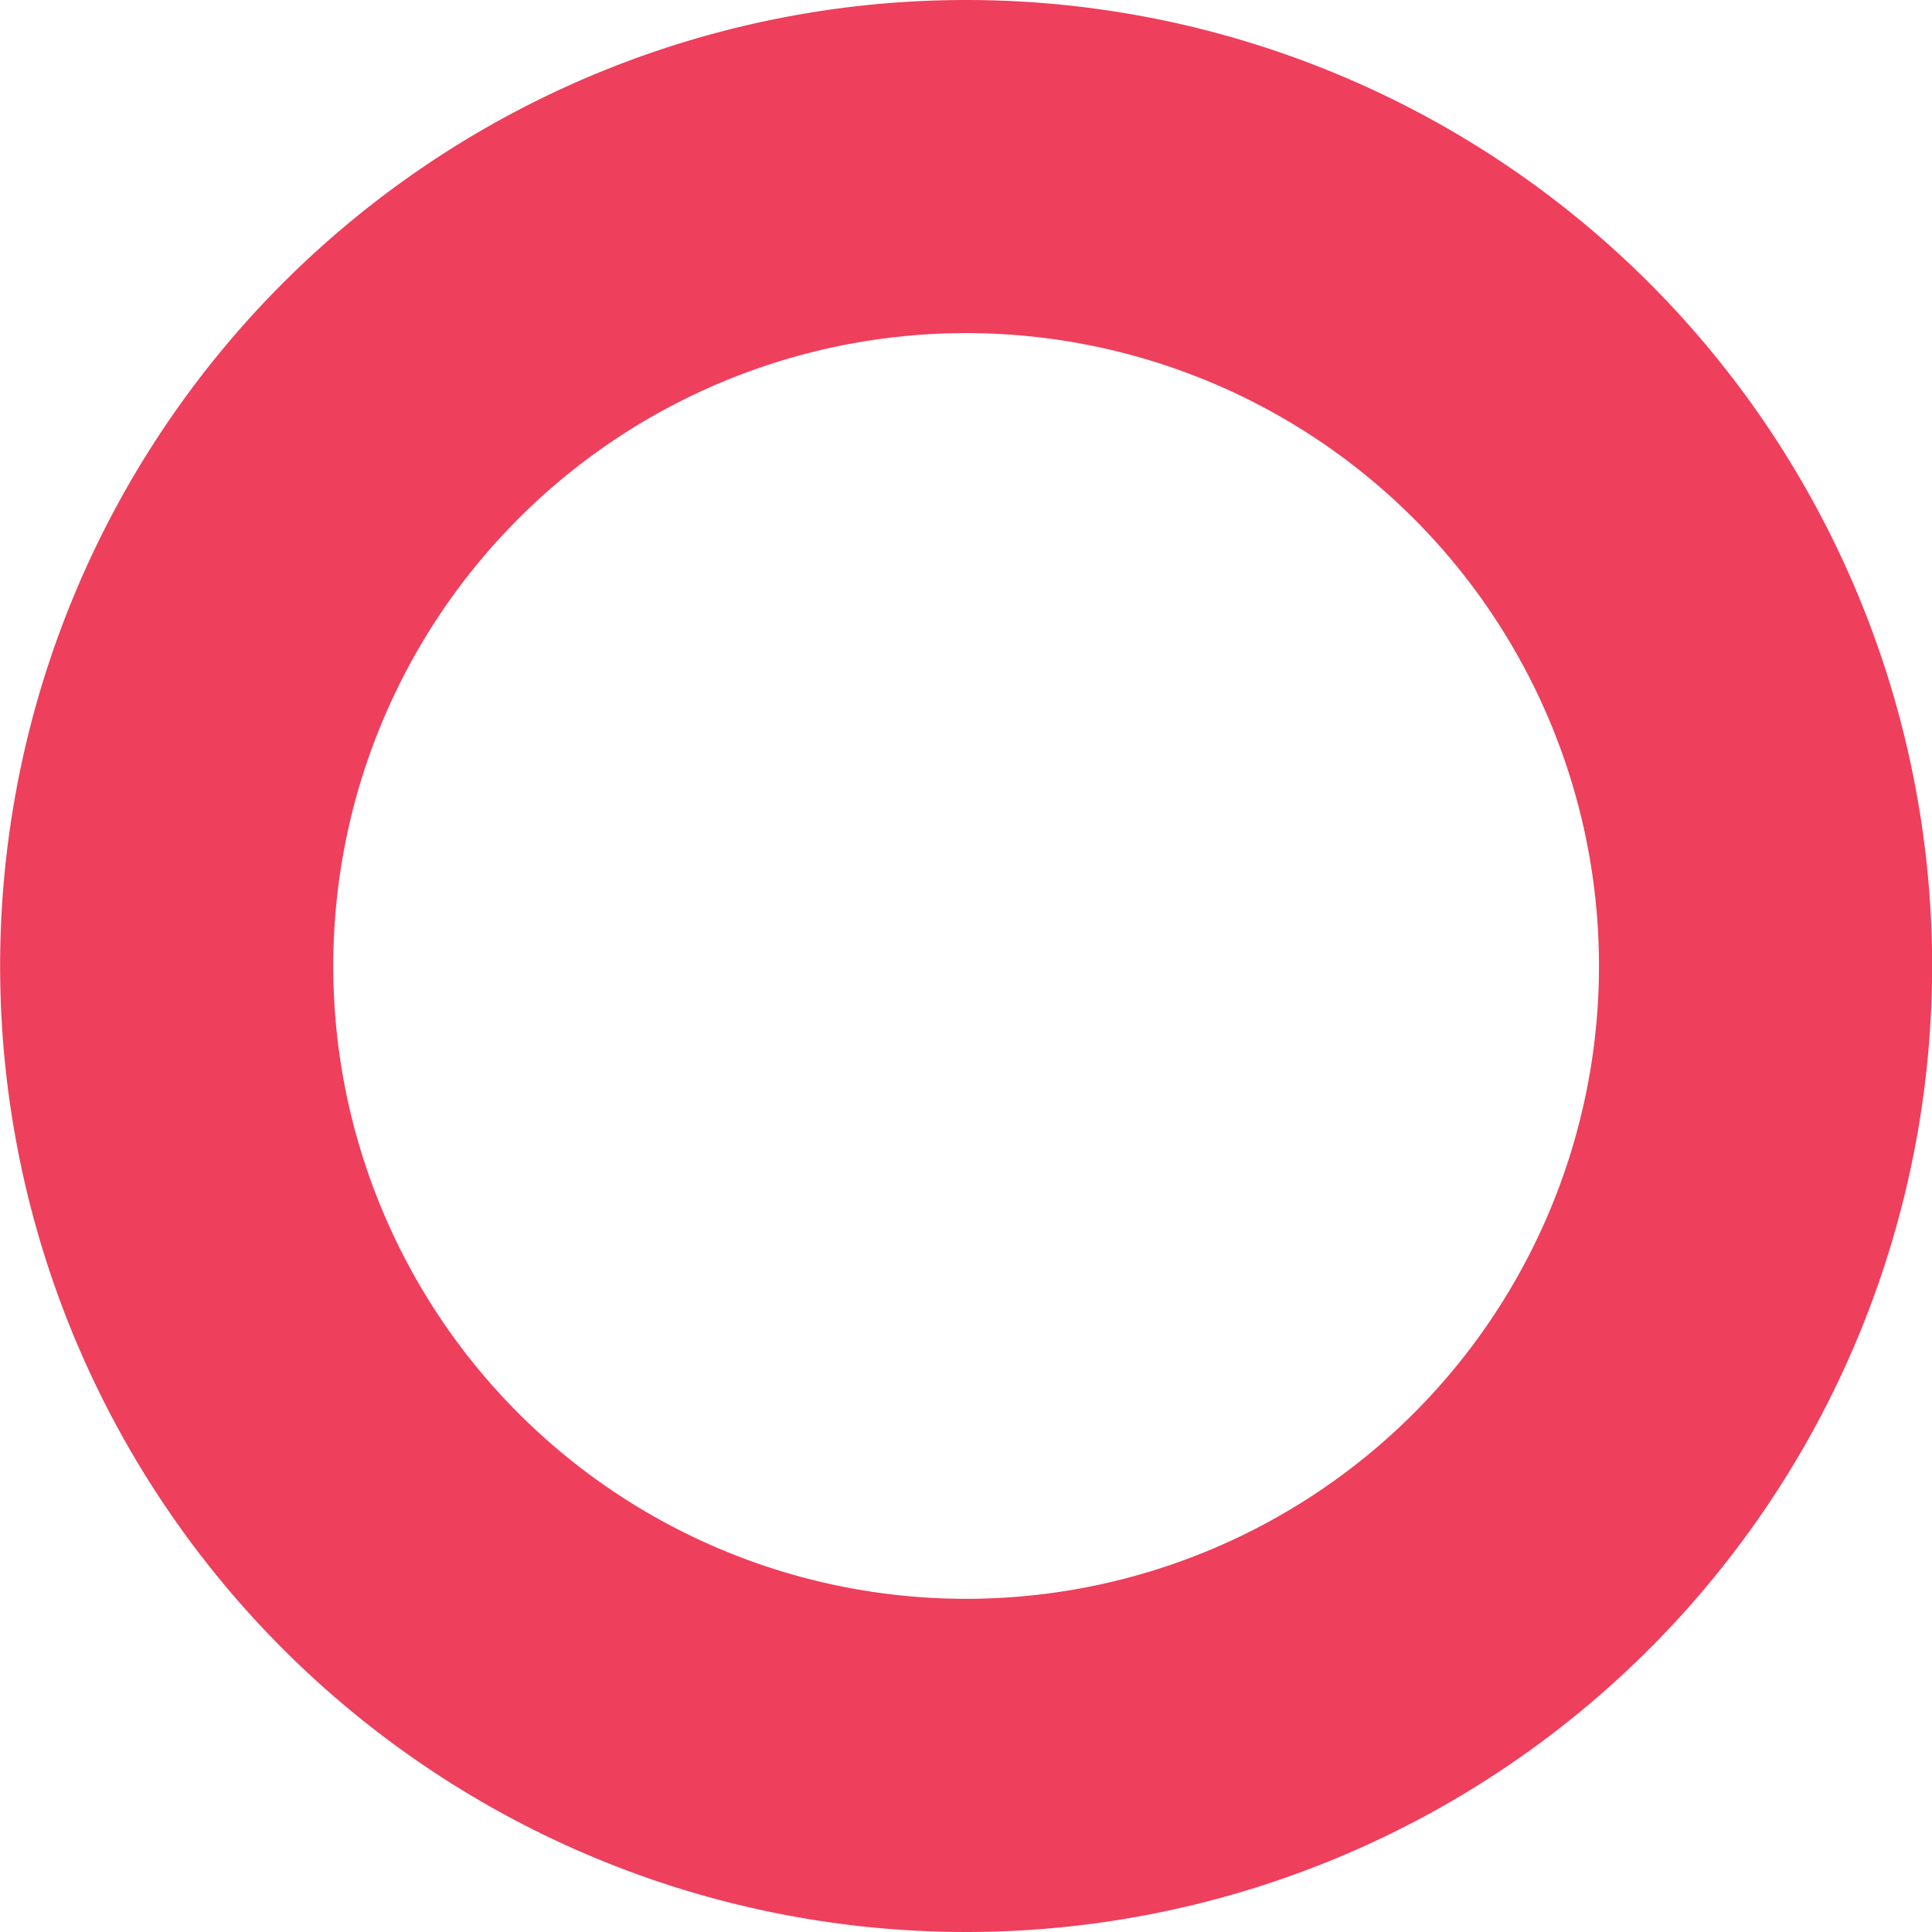<svg xmlns="http://www.w3.org/2000/svg" width="46" height="46" viewBox="0 0 46 46"><path d="M105.4,96.023a23,23,0,1,0,23,23A23,23,0,0,0,105.4,96.023Zm0,38.067a15.068,15.068,0,1,1,15.068-15.068A15.069,15.069,0,0,1,105.4,134.09Z" transform="translate(-82.397 -96.023)" fill="#ee3f5c"/></svg>